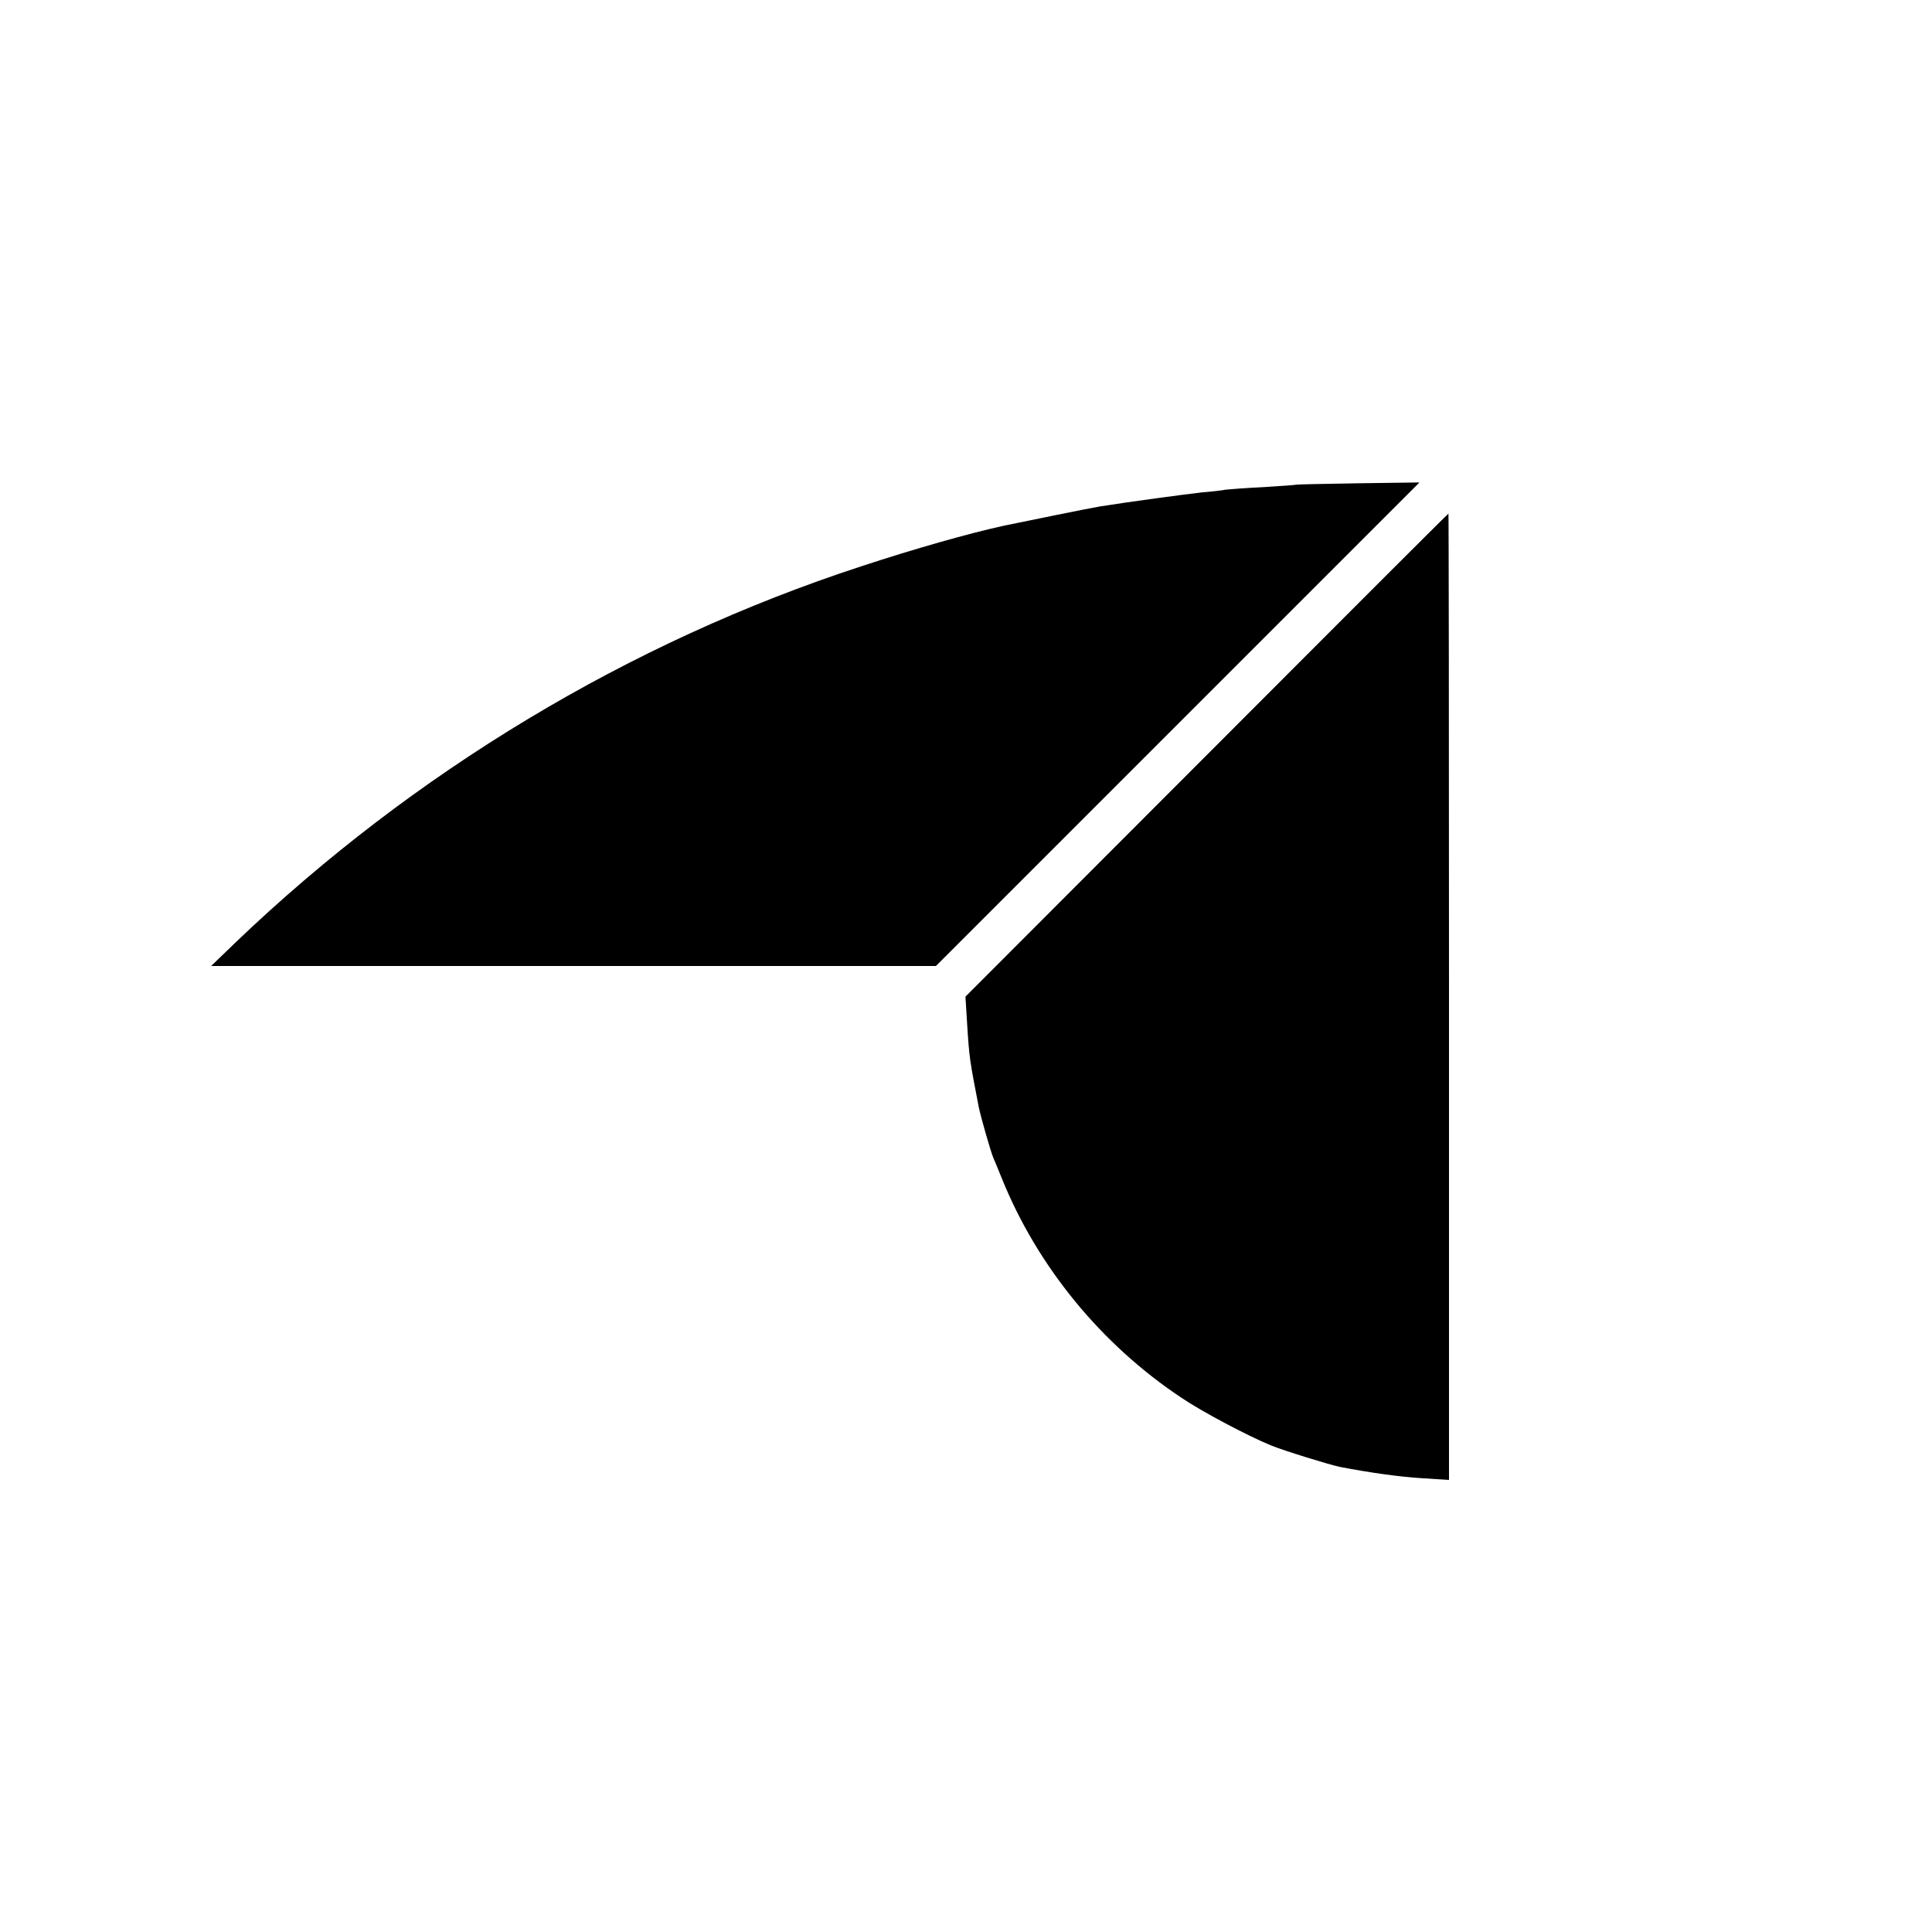 <?xml version="1.0" standalone="no"?>
<!DOCTYPE svg PUBLIC "-//W3C//DTD SVG 20010904//EN"
 "http://www.w3.org/TR/2001/REC-SVG-20010904/DTD/svg10.dtd">
<svg version="1.0" xmlns="http://www.w3.org/2000/svg"
 width="700pt" height="700pt" viewBox="0 0 700 700"
 preserveAspectRatio="xMidYMid meet">
<g transform="translate(0,700) scale(0.1,-0.1)"
fill="#000000" stroke="none">
<path d="M4697 5244 c-1 -1 -55 -5 -120 -9 -65 -3 -125 -8 -135 -9 -9 -2 -48
-7 -87 -10 -62 -7 -257 -33 -370 -51 -32 -5 -272 -54 -349 -70 -124 -27 -325
-84 -516 -147 -839 -274 -1622 -745 -2269 -1365 l-86 -83 1313 0 1313 0 876
876 876 876 -222 -3 c-122 -2 -223 -4 -224 -5z"/>
<path d="M4372 4264 l-874 -875 6 -97 c8 -127 9 -131 42 -302 7 -35 43 -161
53 -185 5 -11 19 -45 31 -75 129 -319 360 -601 650 -794 75 -51 242 -139 325
-173 43 -18 215 -71 250 -78 110 -21 216 -36 299 -41 l96 -6 0 1751 c0 963 -1
1751 -2 1750 -2 0 -396 -394 -876 -875z"/>
</g>
</svg>
